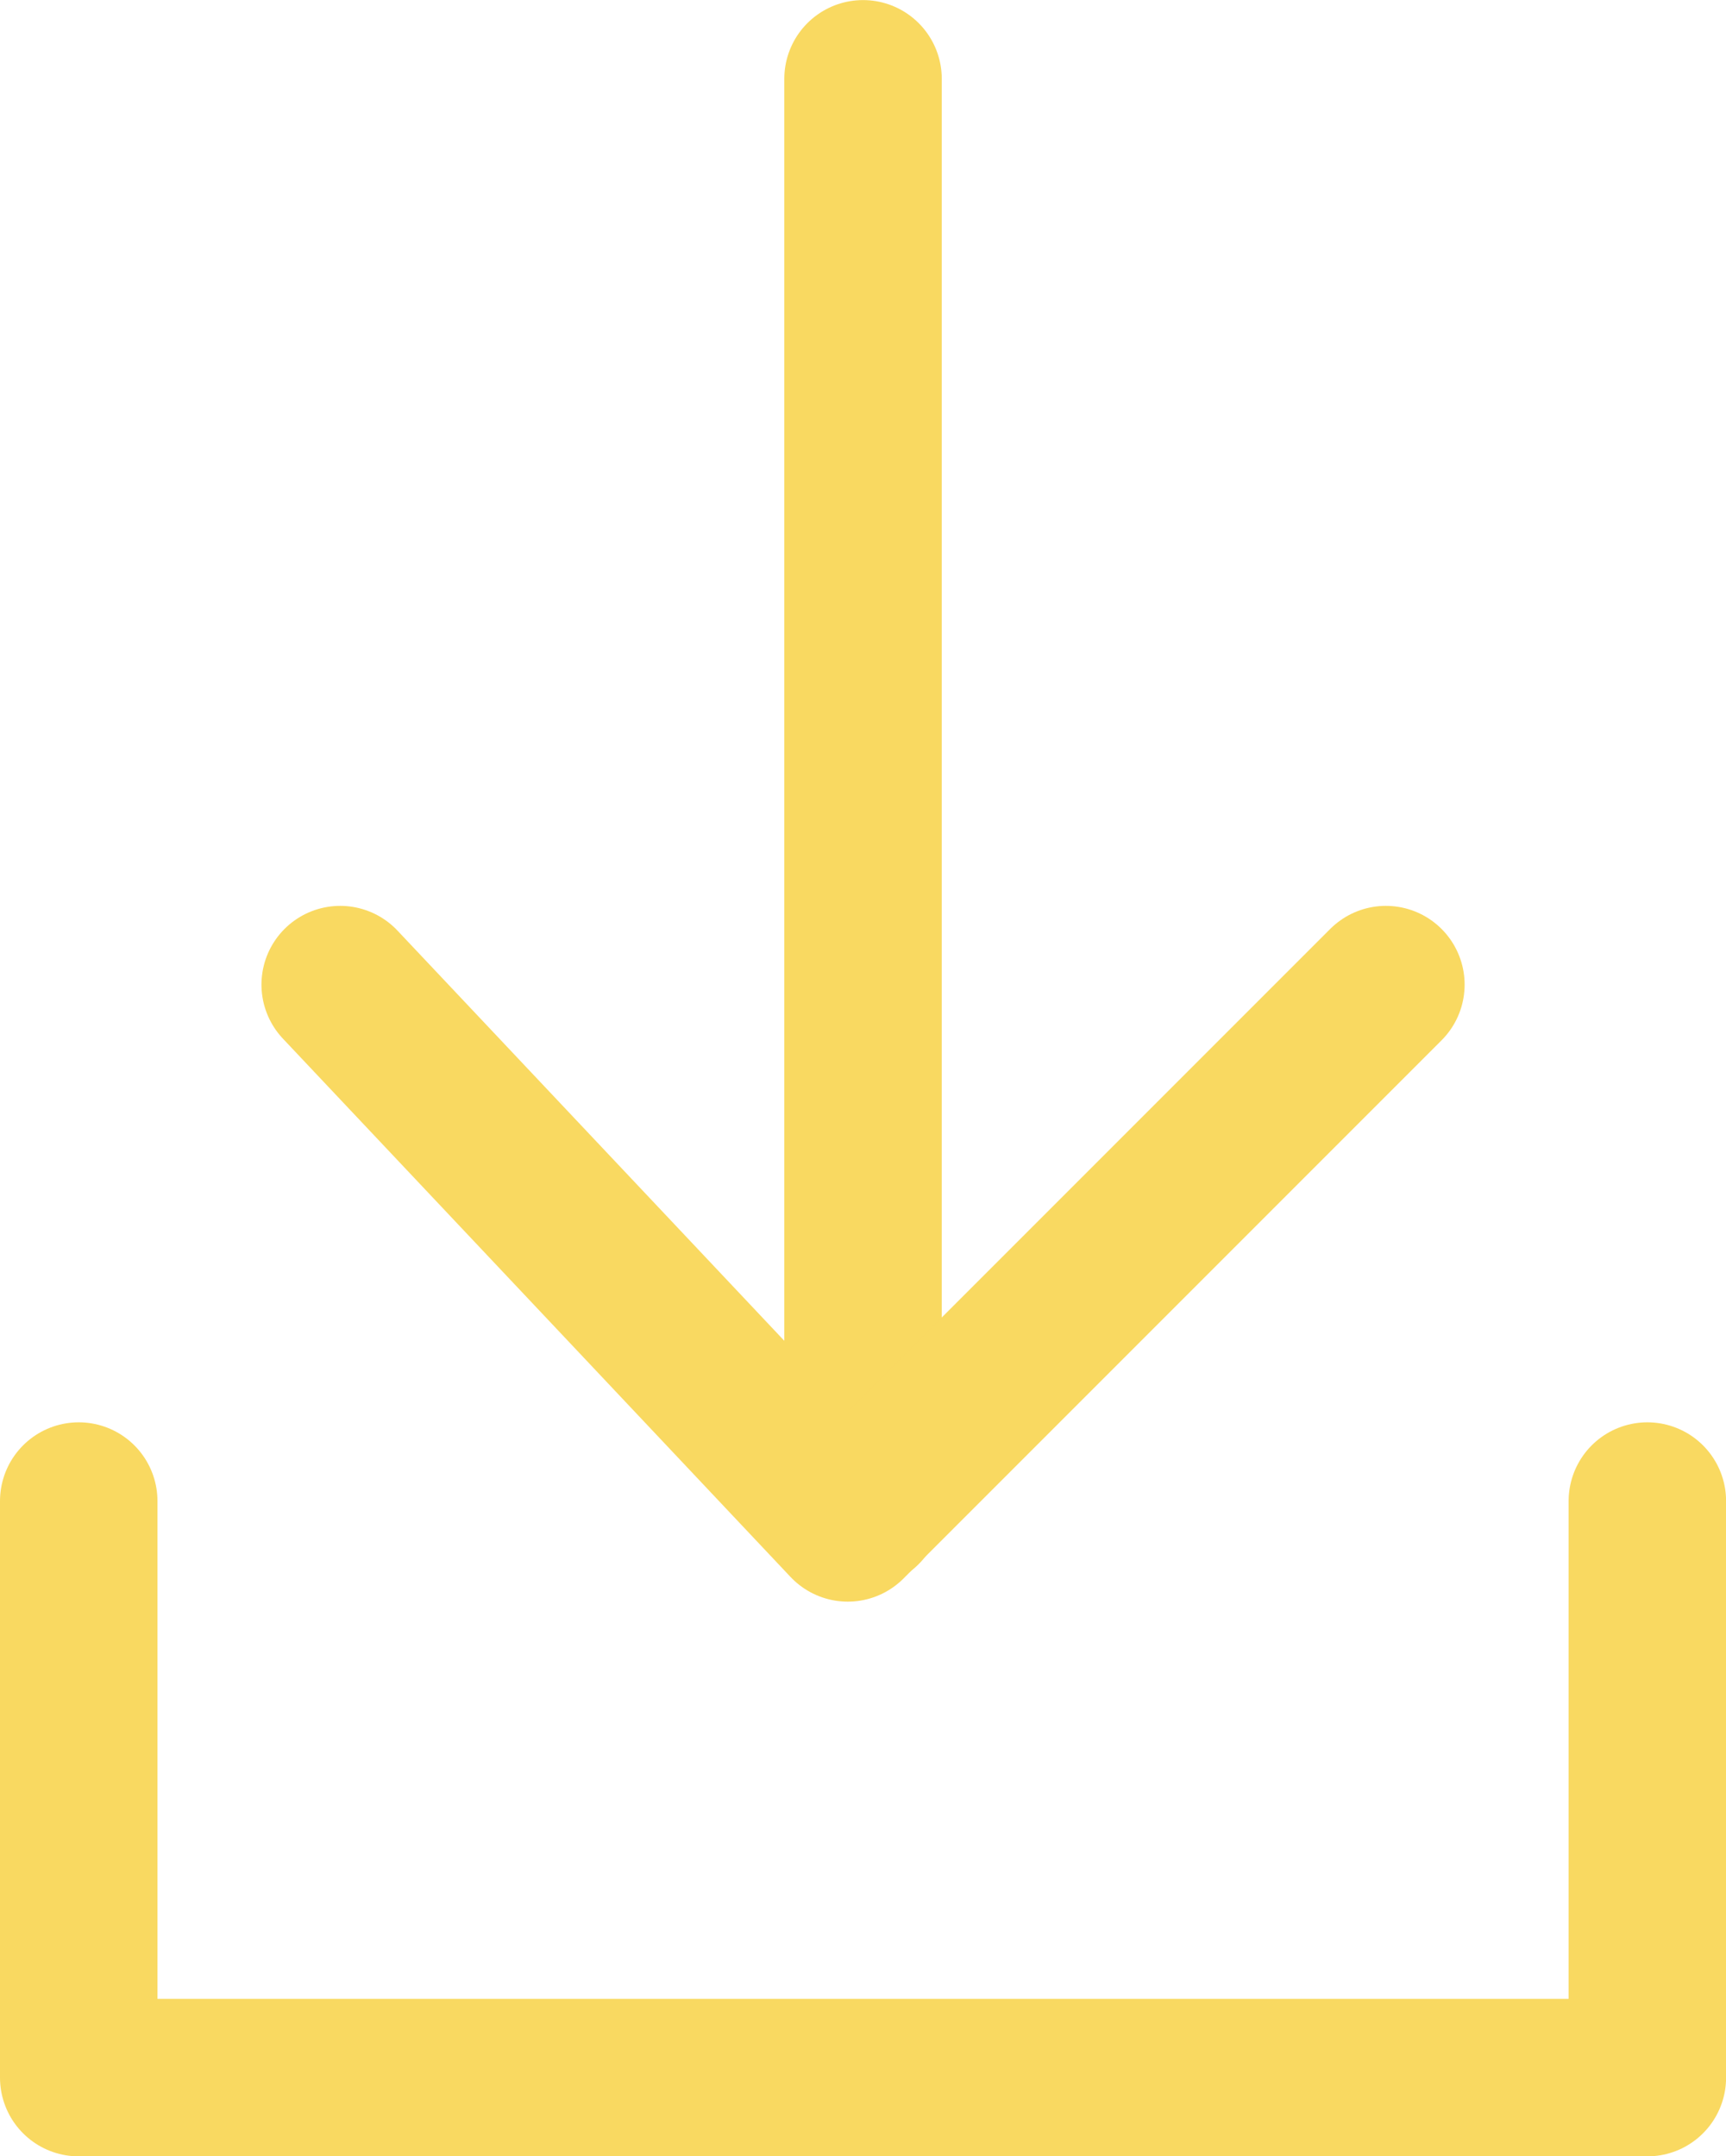 <?xml version="1.0" encoding="UTF-8"?> <svg xmlns="http://www.w3.org/2000/svg" width="21.923" height="27.381" viewBox="0 0 21.923 27.381"><g id="Gruppe_27" data-name="Gruppe 27" transform="translate(-132.756 -1497.892)"><path id="Pfad_944" data-name="Pfad 944" d="M133.756,1507.075v7.321H153.68v-7.321" transform="translate(0 9.878)" fill="none" stroke="#f9d961" stroke-linecap="round" stroke-linejoin="round" stroke-width="2"></path><path id="Pfad_945" data-name="Pfad 945" d="M141.246,1512.046v-18.153" transform="translate(2.472 5)" fill="none" stroke="#f9d961" stroke-linecap="round" stroke-width="2"></path><path id="Pfad_946" data-name="Pfad 946" d="M152.834,1507.541l3.815,4.044,2.632,2.791,6.835-6.835" transform="translate(-15.757 2.854)" fill="none" stroke="#f9d961" stroke-linecap="round" stroke-linejoin="round" stroke-width="2"></path></g></svg> 